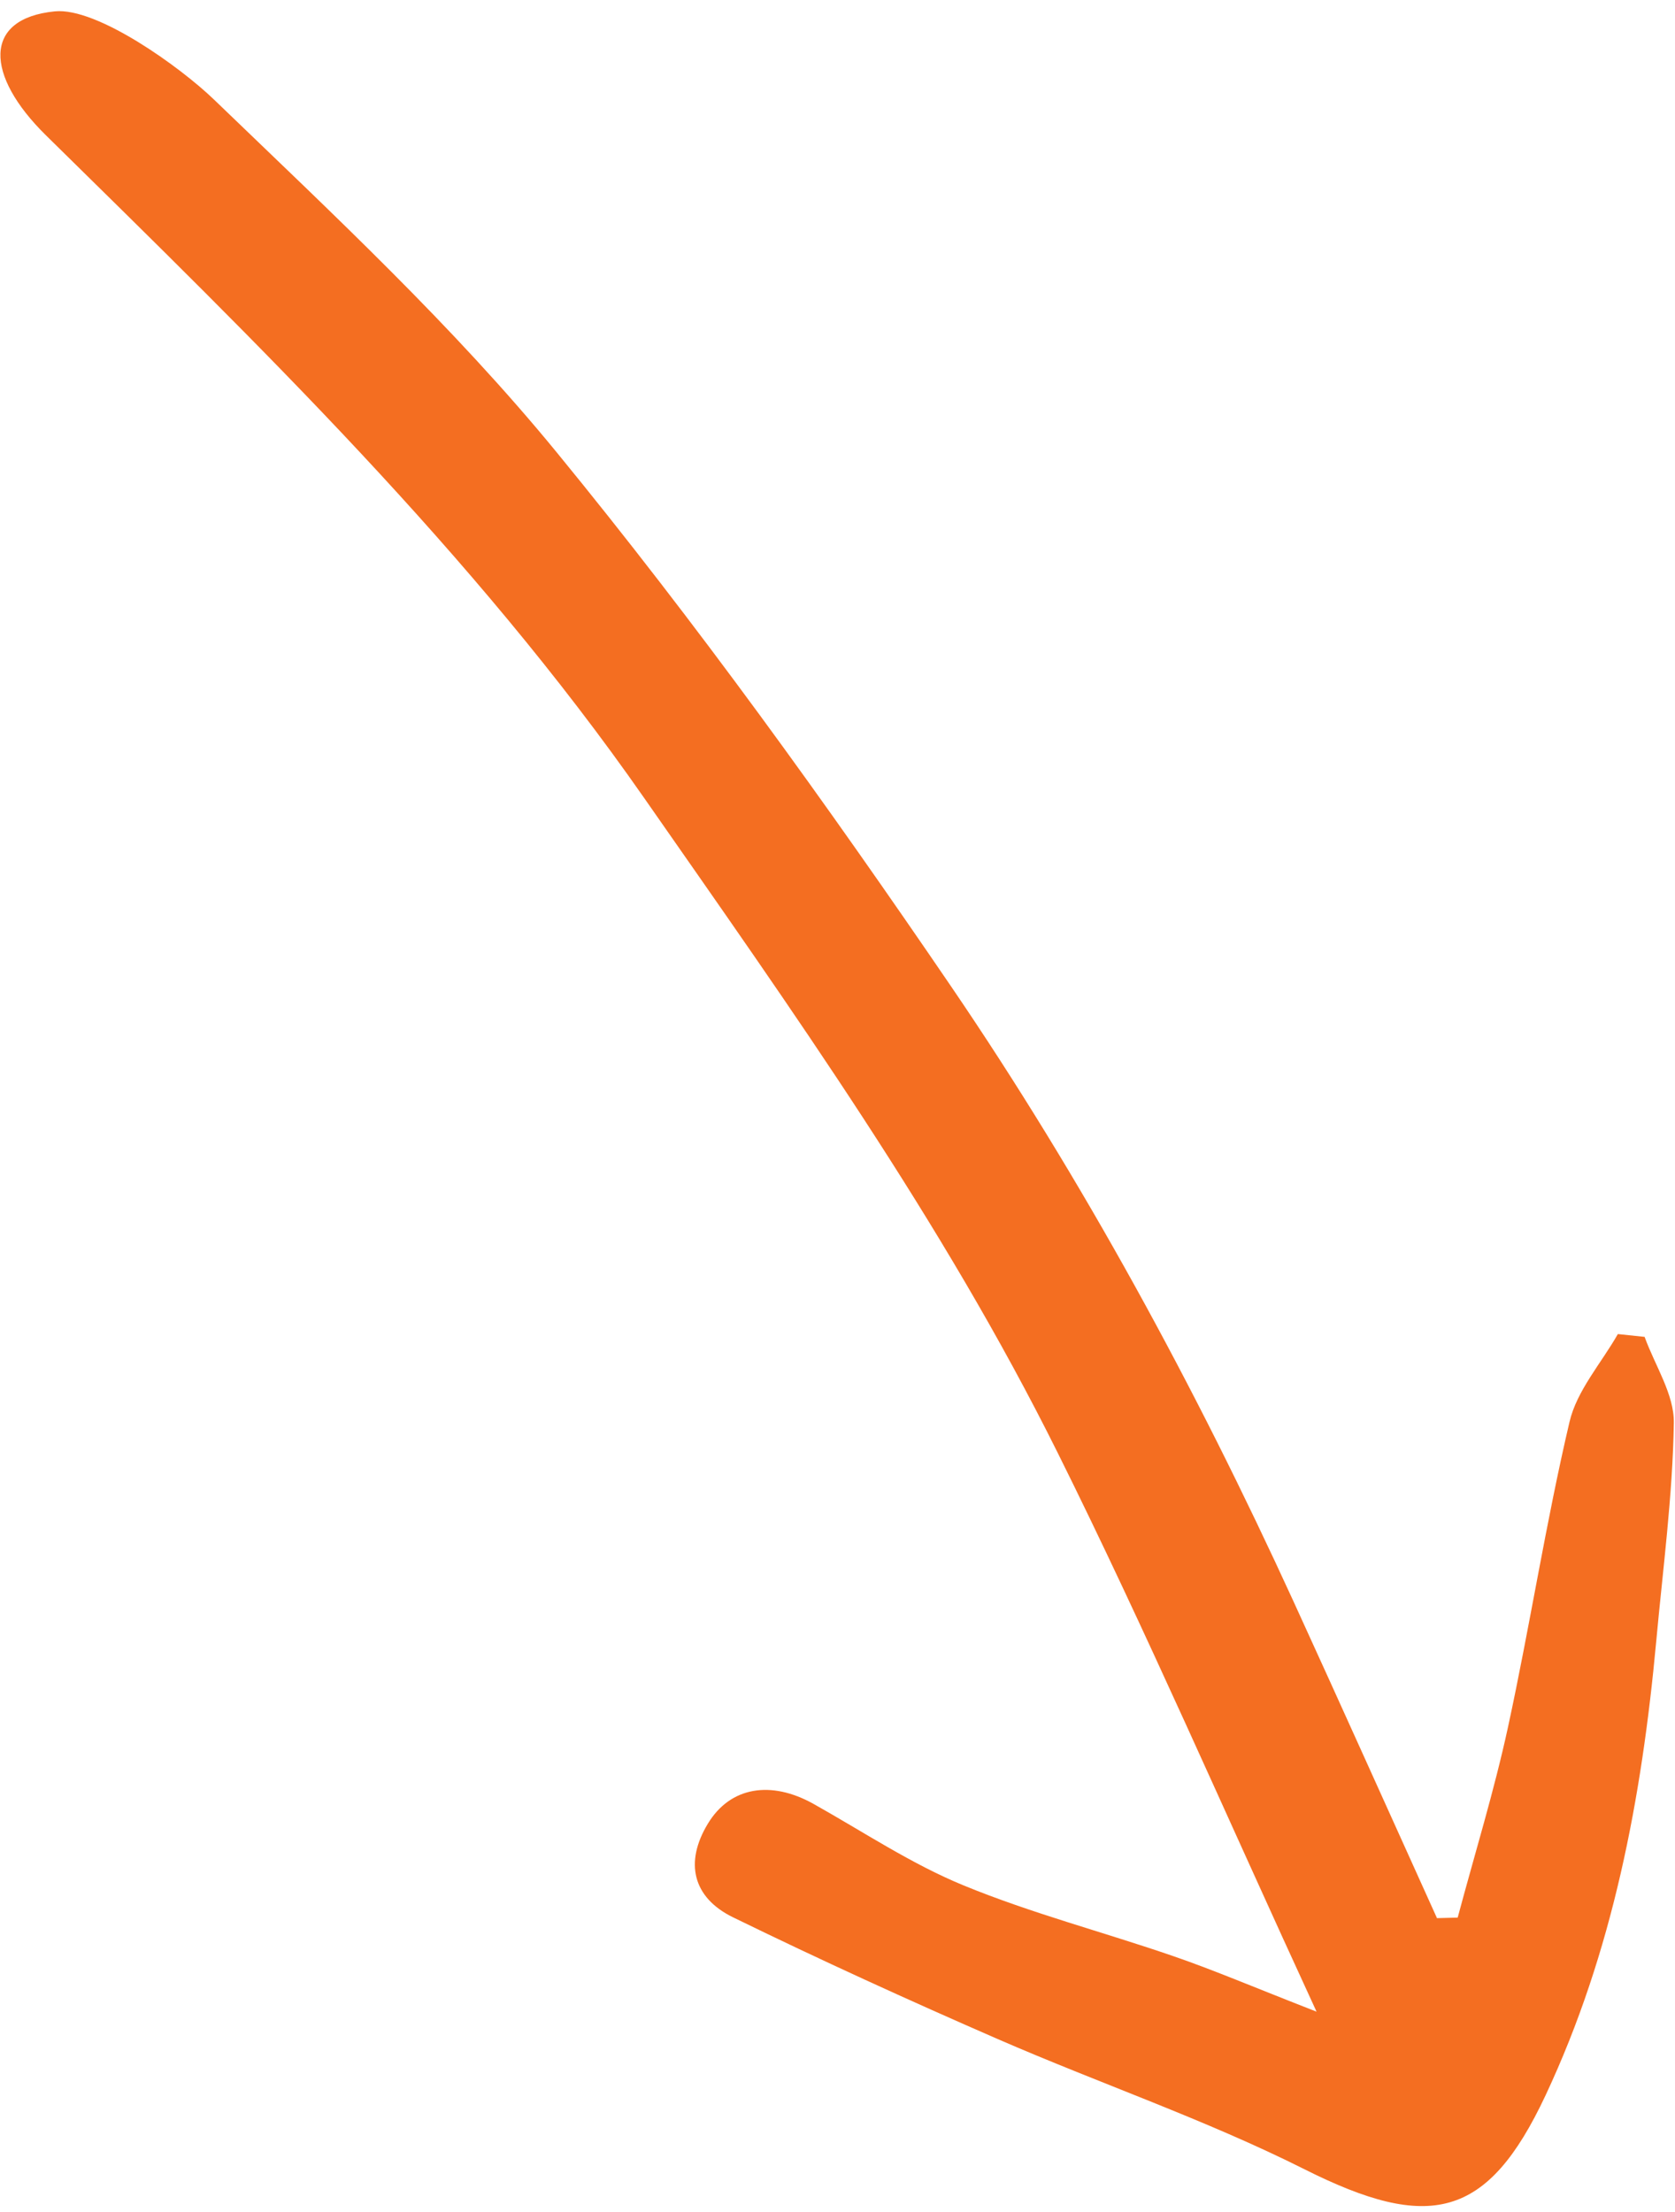 <svg width="50" height="66" viewBox="0 0 50 66" fill="none" xmlns="http://www.w3.org/2000/svg">
<path d="M1.367 4.033C7.713 10.273 14.118 16.482 19.226 23.806C23.638 30.132 28.136 36.434 31.577 43.356C34.2 48.628 36.54 54.037 39.3 60.023C37.409 59.285 36.24 58.785 35.042 58.372C32.954 57.651 30.803 57.093 28.765 56.256C27.202 55.615 25.769 54.655 24.285 53.824C23.017 53.114 21.798 53.307 21.129 54.416C20.434 55.563 20.67 56.614 21.879 57.206C24.484 58.478 27.125 59.682 29.783 60.84C32.823 62.163 35.981 63.24 38.938 64.724C42.663 66.594 44.401 66.218 46.137 62.517C48.142 58.244 49.006 53.666 49.438 48.99C49.638 46.813 49.93 44.637 49.965 42.455C49.979 41.607 49.402 40.745 49.093 39.889C48.827 39.862 48.561 39.833 48.294 39.805C47.799 40.675 47.07 41.489 46.851 42.426C46.144 45.435 45.672 48.498 45.017 51.522C44.602 53.439 44.02 55.319 43.513 57.216C43.307 57.222 43.101 57.227 42.895 57.232C41.467 54.079 40.05 50.921 38.608 47.773C35.683 41.391 32.336 35.216 28.38 29.416C24.664 23.968 20.794 18.594 16.614 13.492C13.526 9.724 9.911 6.364 6.387 2.97C5.38 2 2.897 0.214 1.638 0.339C-0.523 0.551 -0.444 2.252 1.367 4.033Z" fill="#F46E21"/>
</svg>
